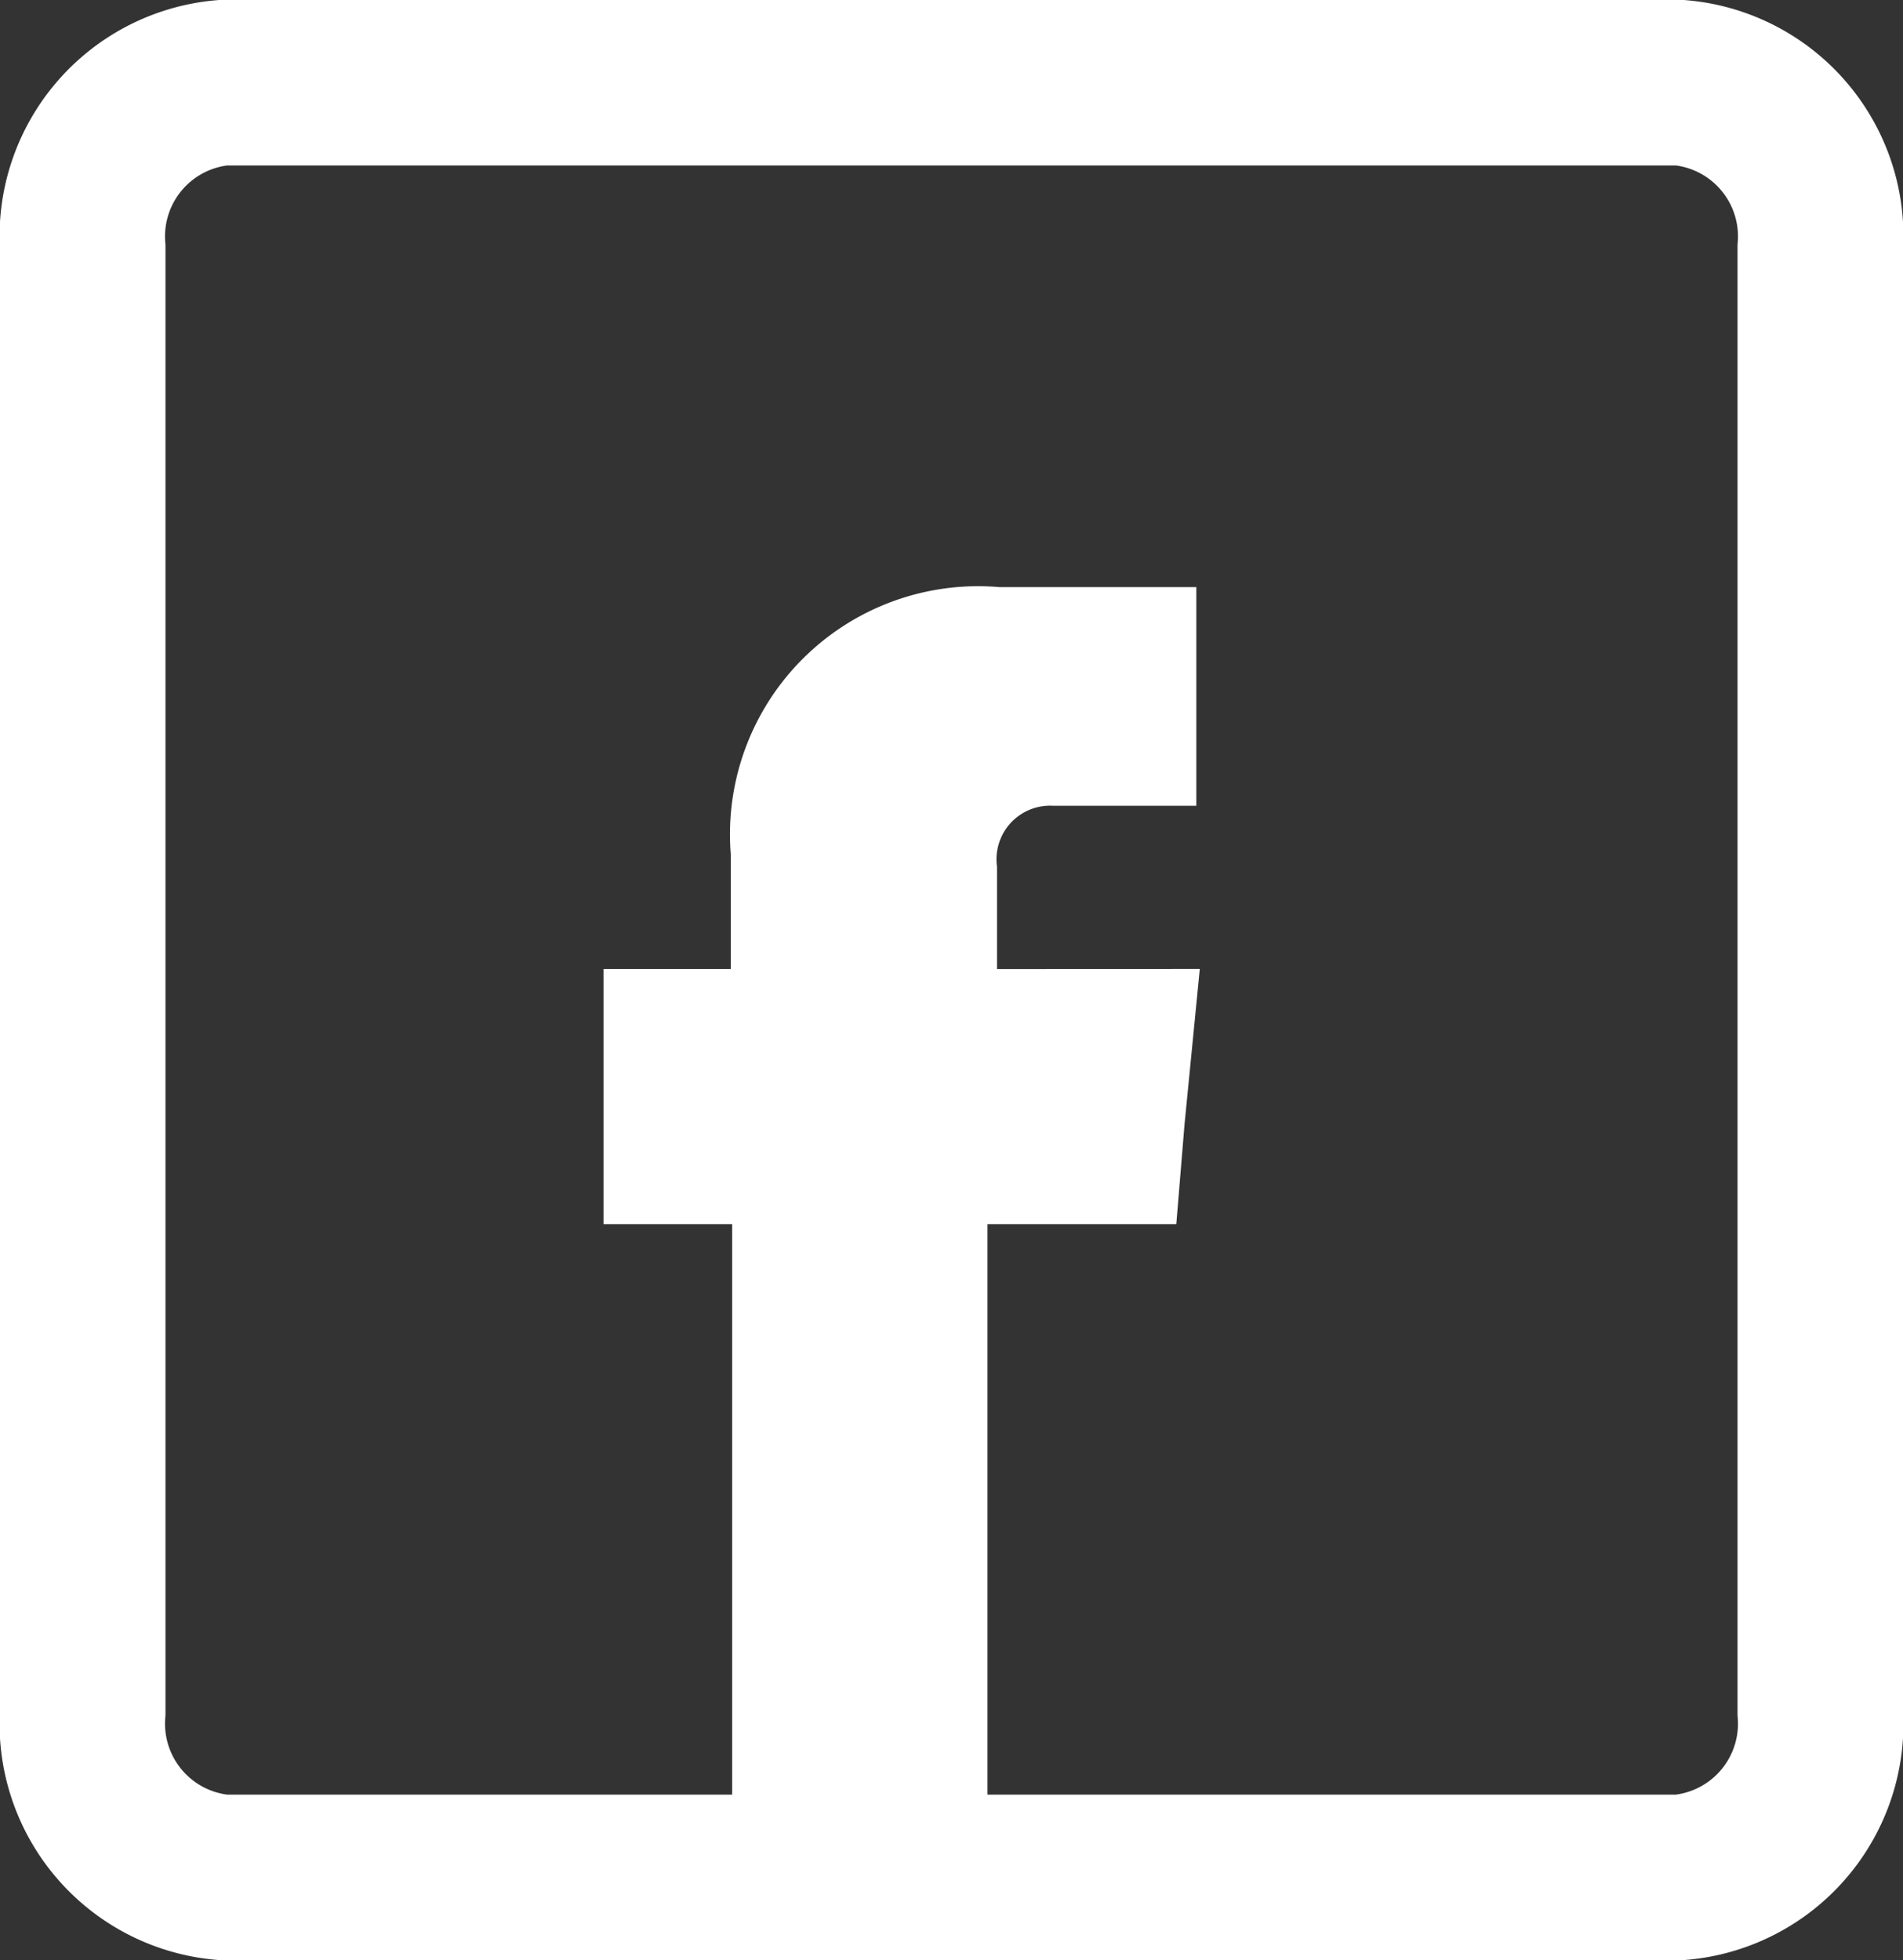 <svg xmlns="http://www.w3.org/2000/svg" width="23" height="23.691" viewBox="0 0 23 23.691">
  <rect x="0" y="0" width="23" height="23.691" fill="#333333" stroke="none"/>
  <g id="fb-icon" transform="translate(-1050.7 -601.637)">
    <path id="Path_21" data-name="Path 21" d="M3816.456,224.317v-1.238a.648.648,0,0,1,.678-.736h1.731V219.7h-2.383a3,3,0,0,0-3.244,3.228v1.388H3811.7V227.4h1.555v7.71h3.086V227.4h2.282l.1-1.212.184-1.873Z" transform="translate(-2753.706 389.033)" fill="#fff" fill-rule="evenodd"/>
    <path id="Path_26" data-name="Path 26" d="M1.69,0H19.31A1.865,1.865,0,0,1,21,2V19.691a1.865,1.865,0,0,1-1.69,2H1.69a1.865,1.865,0,0,1-1.69-2V2A1.865,1.865,0,0,1,1.69,0Z" transform="translate(1051.7 602.637)" fill="none" stroke="#fff" stroke-width="2"/>
  </g>
</svg>
